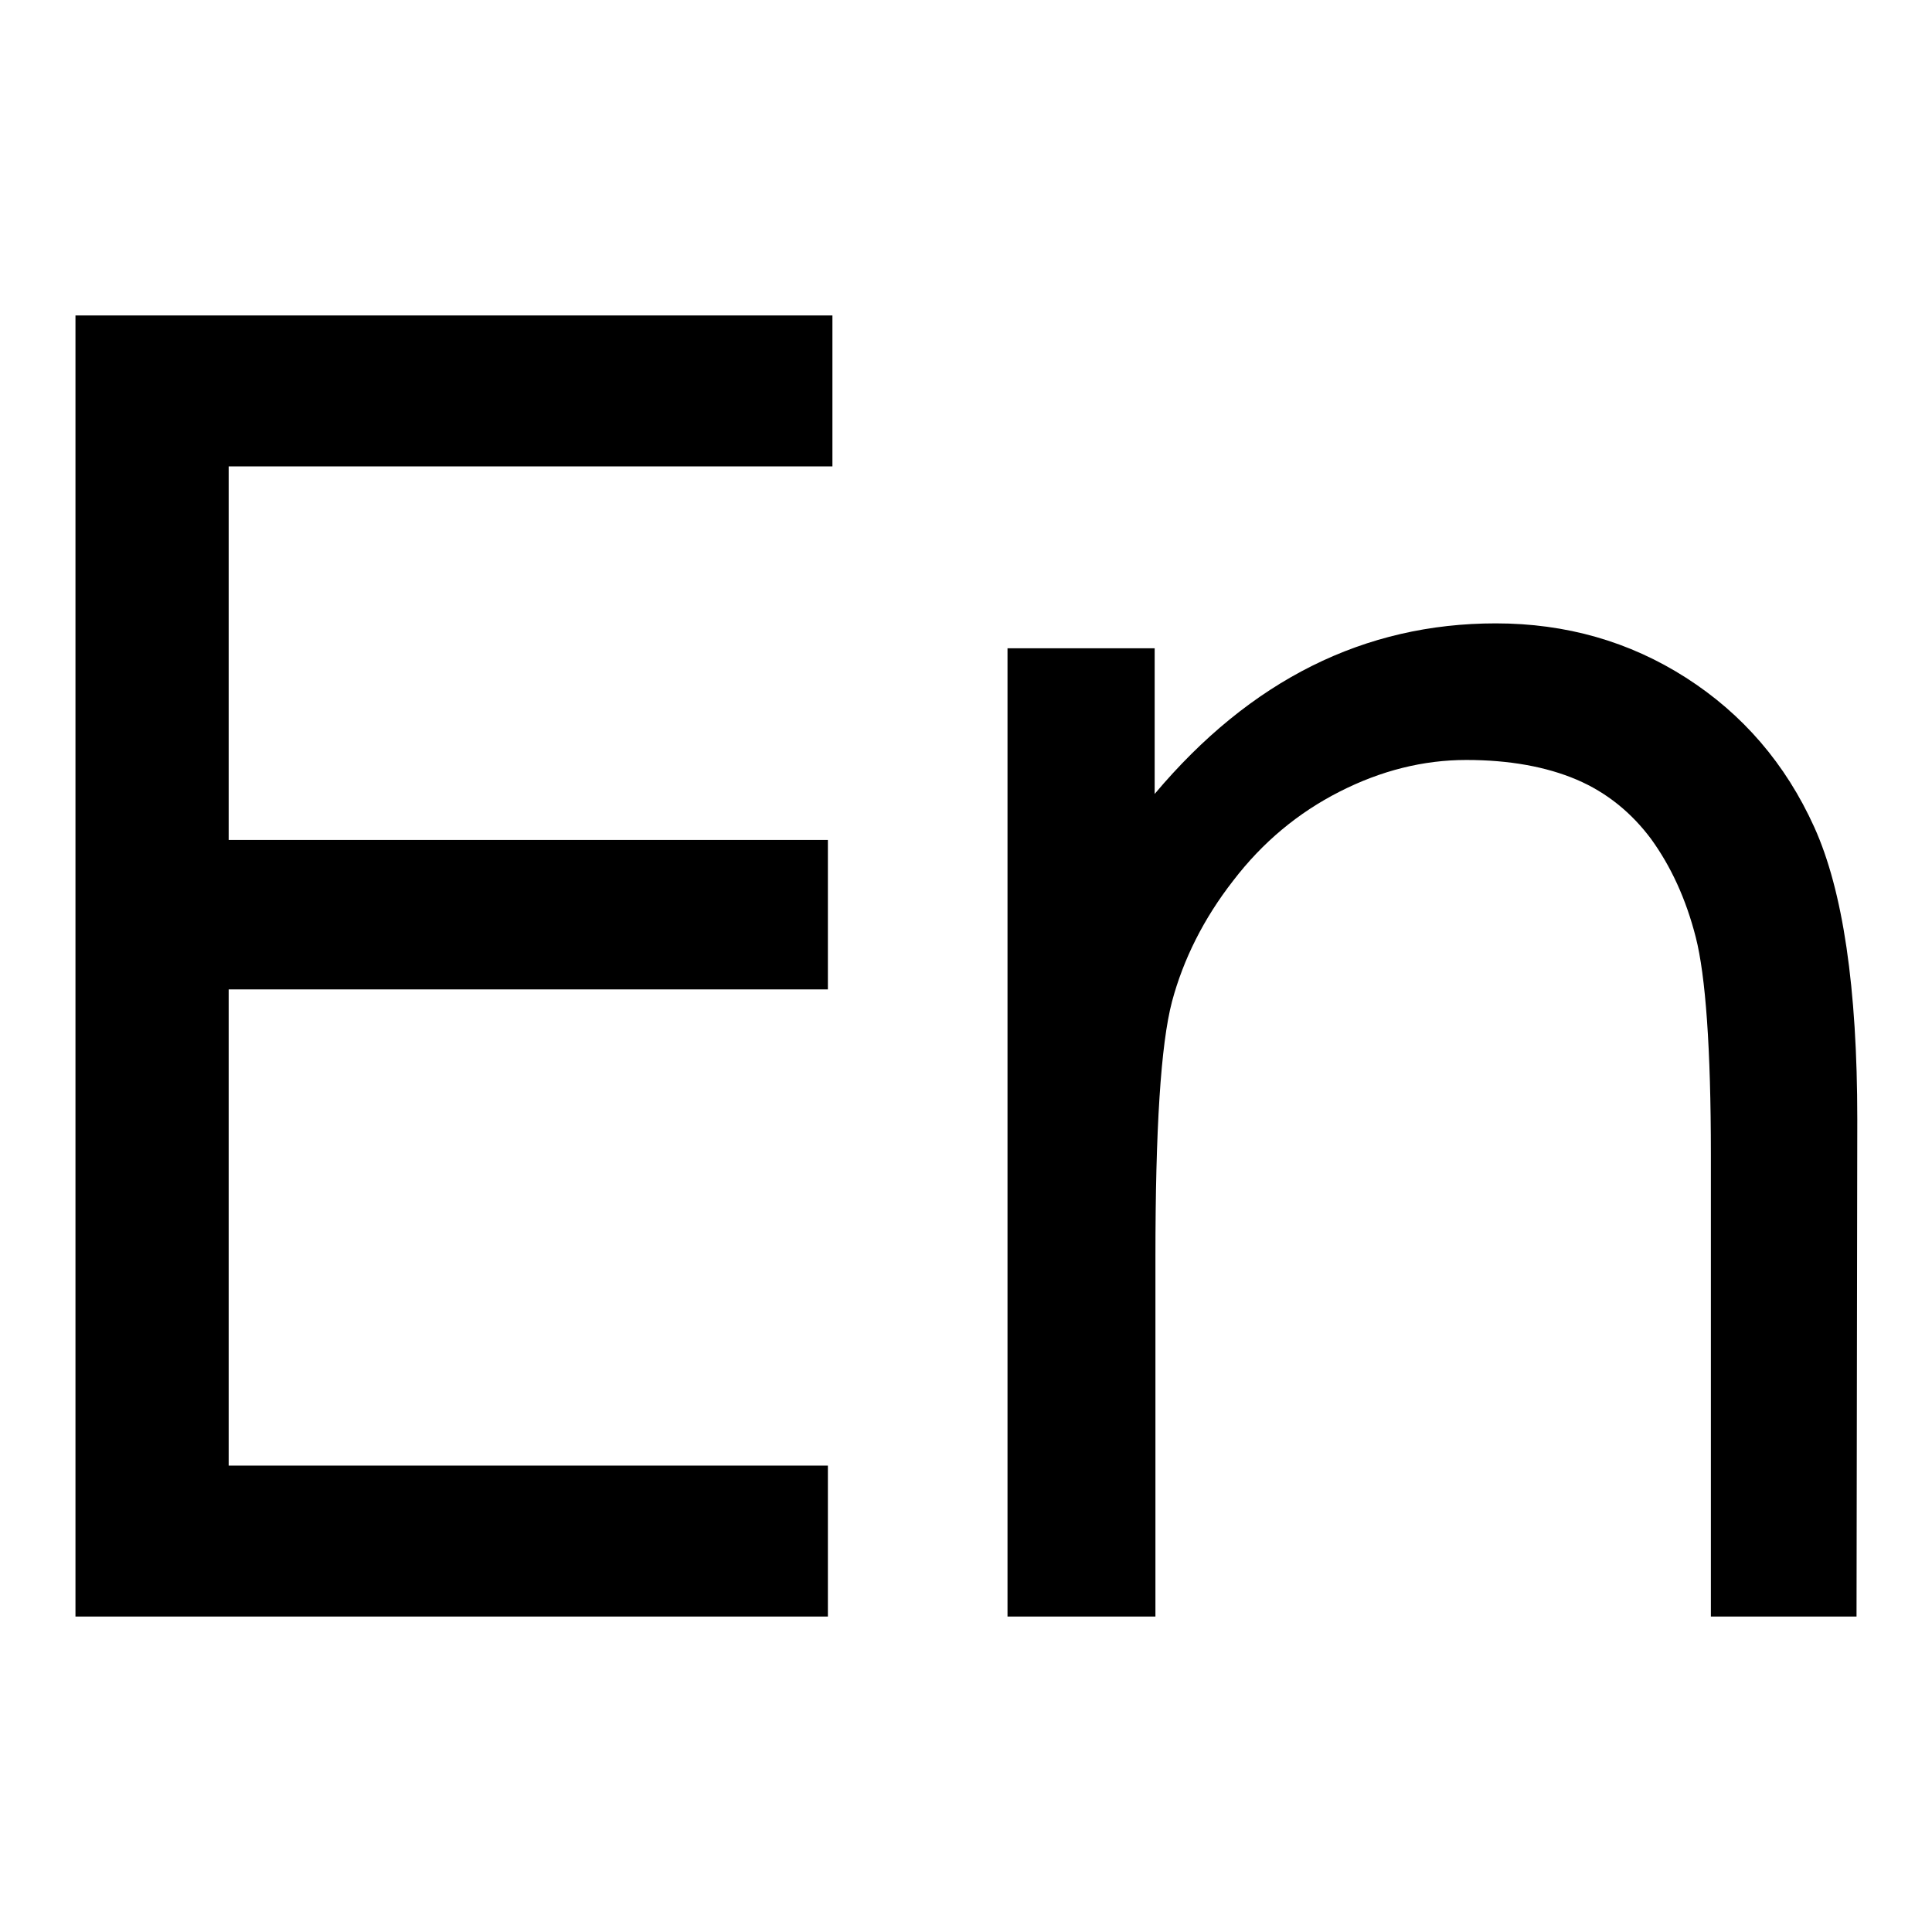 <?xml version="1.0" encoding="utf-8"?>
<!-- Svg Vector Icons : http://www.onlinewebfonts.com/icon -->
<!DOCTYPE svg PUBLIC "-//W3C//DTD SVG 1.1//EN" "http://www.w3.org/Graphics/SVG/1.1/DTD/svg11.dtd">
<svg version="1.1" xmlns="http://www.w3.org/2000/svg" xmlns:xlink="http://www.w3.org/1999/xlink" x="0px" y="0px" viewBox="0 0 256 256" enable-background="new 0 0 256 256" xml:space="preserve">
<g><g><path fill="#000000" d="M110.3,61.8H30.3v49.5h79.4v19.8H30.3v63.1h79.4v20H10V41.8h100.3V61.8z"/><path fill="#000000" d="M246,214.2h-19.3V153c0-14.1-0.7-23.7-2-28.8c-1.3-5.1-3.3-9.4-5.9-13c-2.6-3.5-5.9-6.2-9.9-7.9c-4-1.7-8.9-2.6-14.6-2.6c-5.7,0-11.3,1.4-16.8,4.2s-10.2,6.7-14.1,11.8c-3.9,5-6.6,10.4-8.1,16c-1.5,5.7-2.2,17-2.2,33.9v47.6h-19.6V85.9H153v19.3c12.7-15.1,27.8-22.6,45.2-22.6c9.3,0,17.7,2.4,25.2,7.2c7.5,4.8,13.2,11.4,17,19.8c3.8,8.4,5.7,21.3,5.7,38.7L246,214.2L246,214.2z"/></g></g>
</svg>